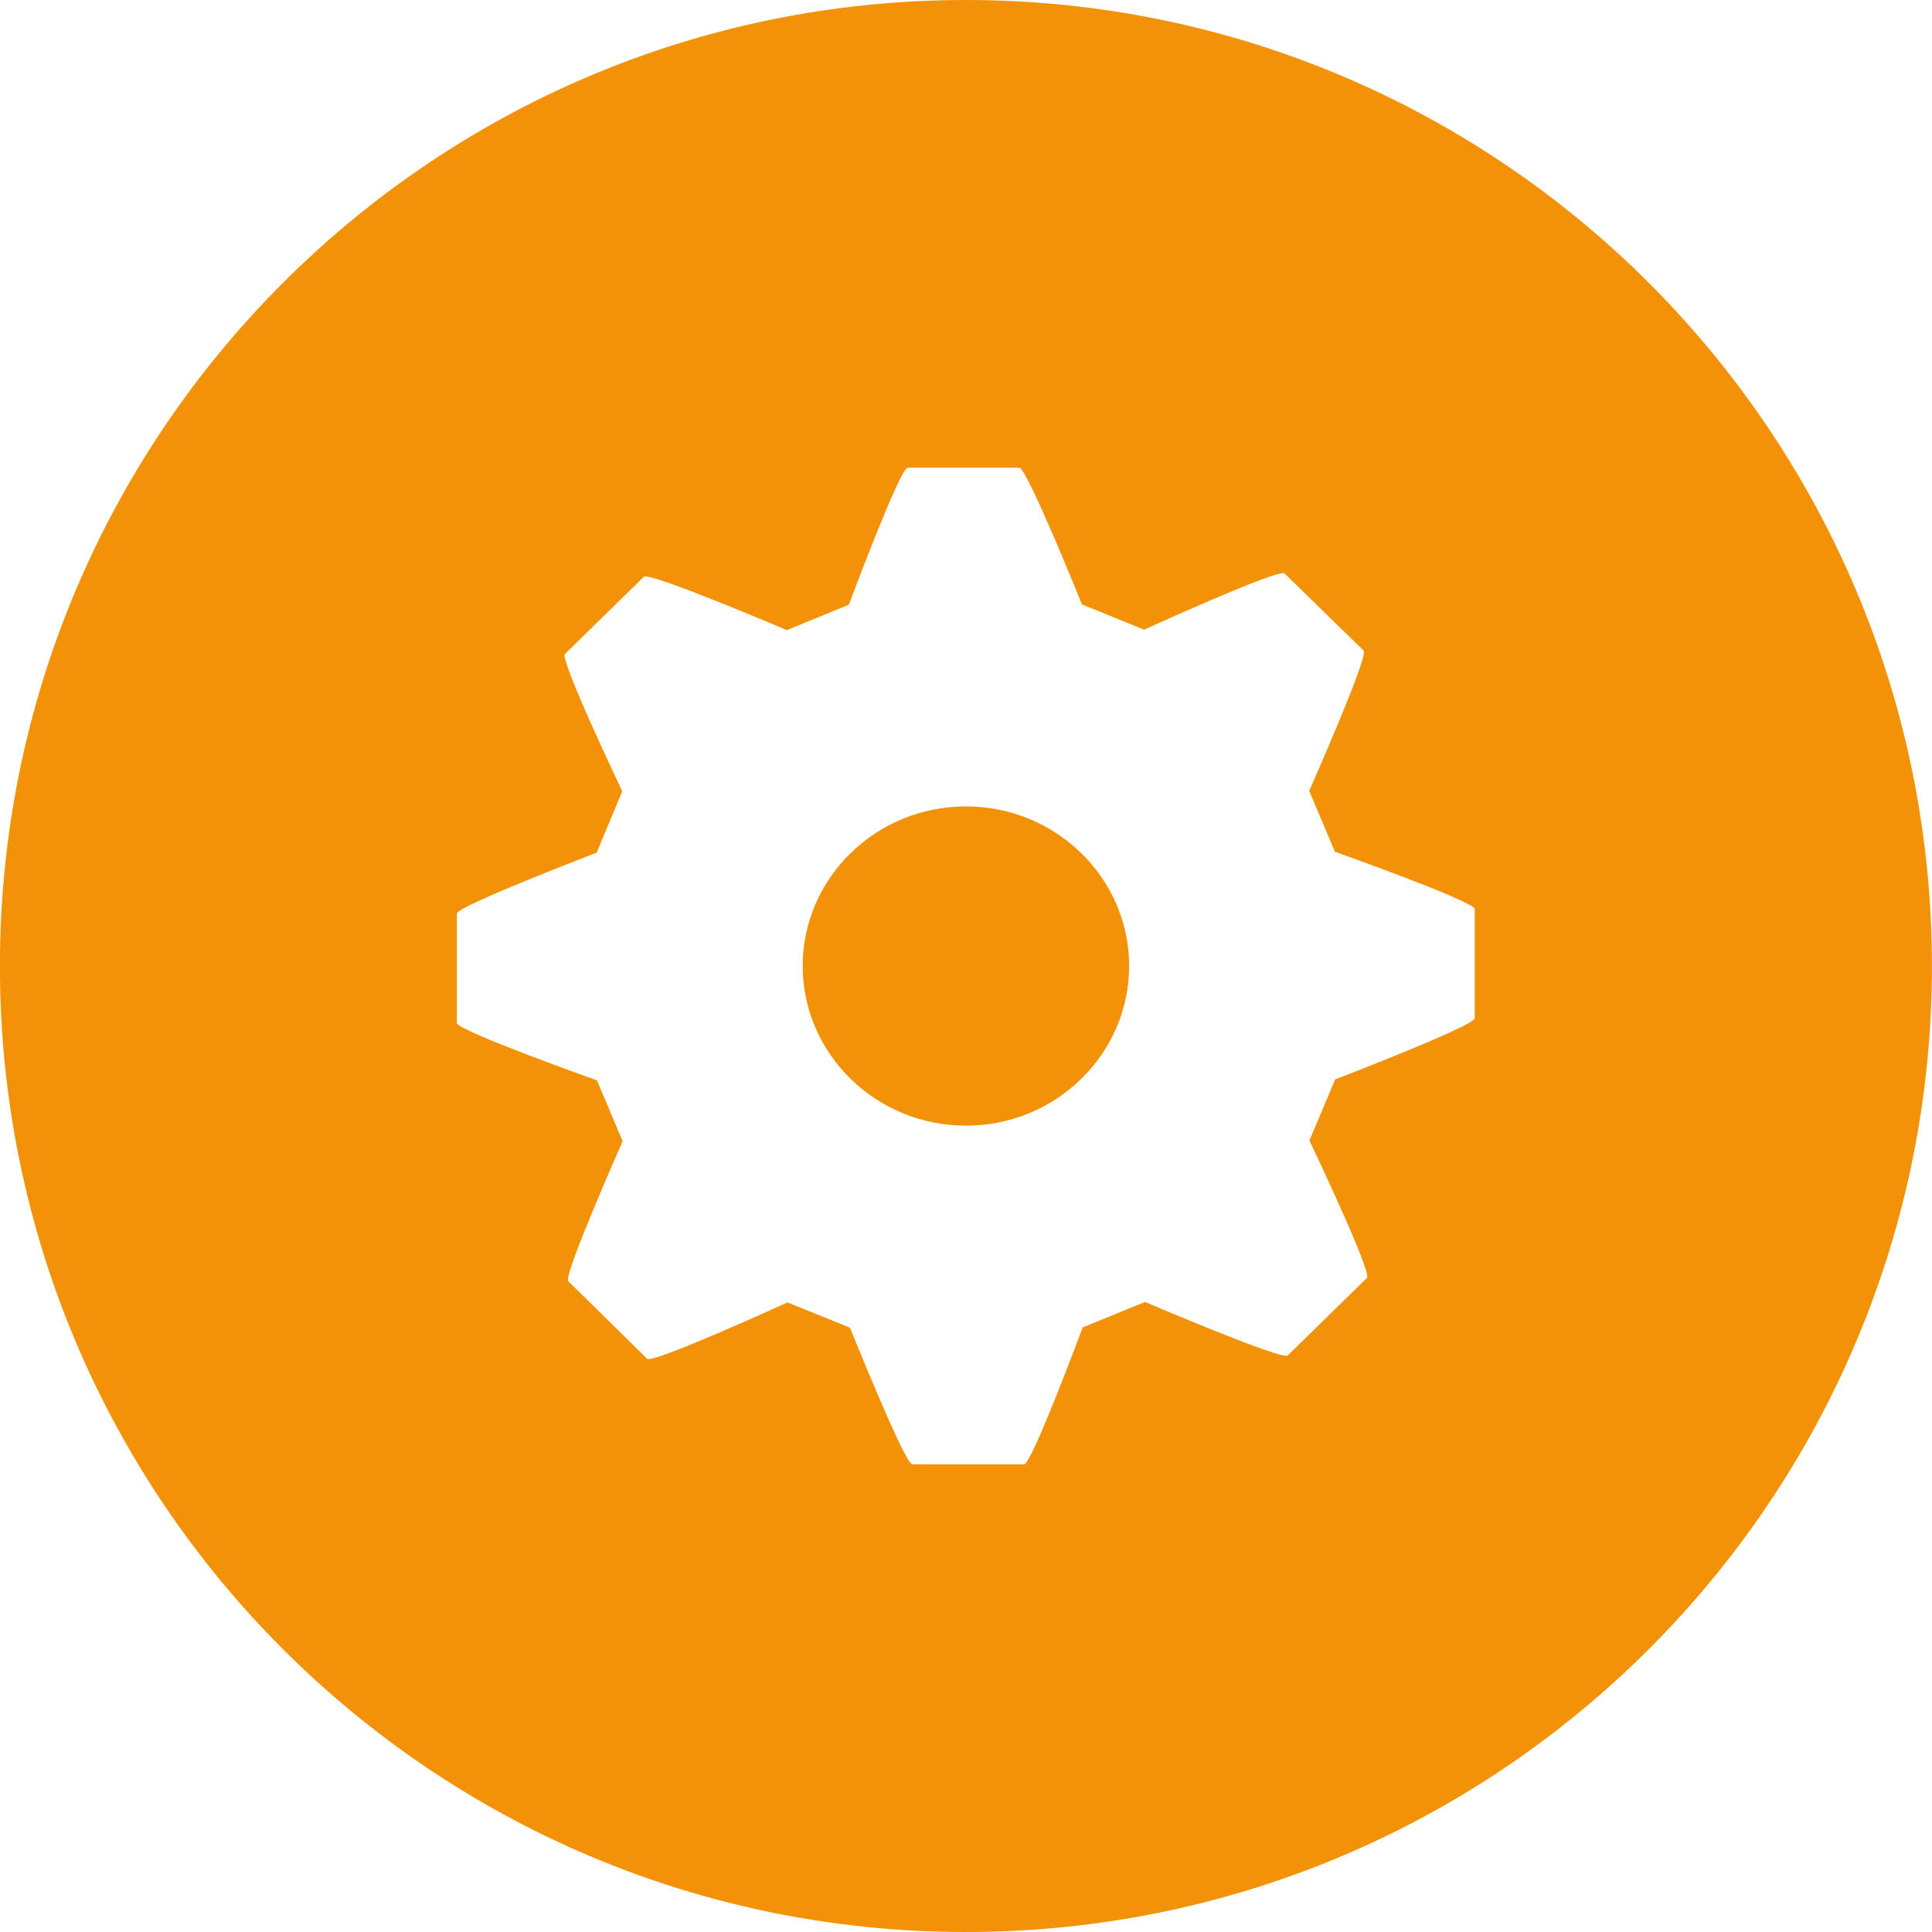 <?xml version="1.0" encoding="utf-8"?>
<!-- Generator: Adobe Illustrator 16.0.3, SVG Export Plug-In . SVG Version: 6.00 Build 0)  -->
<!DOCTYPE svg PUBLIC "-//W3C//DTD SVG 1.1//EN" "http://www.w3.org/Graphics/SVG/1.1/DTD/svg11.dtd">
<svg version="1.1" id="Ebene_1" xmlns="http://www.w3.org/2000/svg" xmlns:xlink="http://www.w3.org/1999/xlink" x="0px" y="0px"
	 width="100px" height="100px" viewBox="0 0 100 100" enable-background="new 0 0 100 100" xml:space="preserve">
<path display="none" fill="#FFFFFF" d="M49.995,12.256c-20.848,0-37.739,16.901-37.739,37.749c0,20.839,16.892,37.74,37.739,37.74
	s37.749-16.9,37.749-37.74C87.744,29.157,70.843,12.256,49.995,12.256z M41.706,30.872c0.774-1.48,2.176-2.591,3.799-3.01
	c1.669-0.429,3.485-0.106,4.905,0.876c1.383,0.958,2.314,2.489,2.536,4.158c0.212,1.706-0.323,3.453-1.467,4.739
	c-1.125,1.272-2.775,2.015-4.48,2.015c-0.72,0-1.448-0.129-2.121-0.392c-1.567-0.59-2.831-1.844-3.448-3.402
	C40.793,34.251,40.895,32.403,41.706,30.872z M62.406,29.992l-6.335,11.867c0.305,0.59,0.581,1.194,0.839,1.803
	c0.941,2.254,1.586,4.619,2.048,7.017c0.212,1.148,0.378,2.314,0.497,3.476c0.047,0.494,0.083,0.991,0.13,1.48
	c0.036,0.493,0.027,0.986-0.047,1.476c0.064,0.146,0.12,0.294,0.185,0.442c0.295,0.733,0.544,1.488,0.793,2.245
	c0.378,1.152,0.72,2.318,0.996,3.504c0.517,2.181,0.876,4.457,0.498,6.688c-0.176,1.038-0.996,1.804-1.982,1.955
	c-0.489,0.079-0.996,0.033-1.466-0.101c-0.876-0.24-1.642-0.757-2.241-1.421c-0.553-0.612-0.949-1.337-1.281-2.088
	c-0.479-1.116,0.073-2.448,1.208-2.887c-0.425-1.146-0.923-2.267-1.457-3.364c-0.295,0.06-0.6,0.092-0.903,0.105
	c-0.139,0.751-0.305,1.499-0.479,2.241c-0.277,1.129-0.591,2.254-1.006,3.343c-0.202,0.543-0.433,1.078-0.7,1.59
	c-0.139,0.259-0.276,0.511-0.434,0.751c-0.102,0.143-0.212,0.282-0.295,0.425c0,0,0-0.005,0.009-0.009
	c-0.166,0.215-0.341,0.423-0.534,0.612c-0.803,0.793-1.862,1.259-2.979,1.419c-1.069,0.153-2.157,0.042-3.209-0.188
	c-1.945-0.42-3.799-1.234-5.541-2.185c-0.535-0.29-0.94-0.798-1.088-1.397c-0.212-0.839,0.11-1.747,0.802-2.268
	c0.332-0.25,0.729-0.401,1.144-0.434c0.212-0.02,0.424,0,0.627,0.041c0.203,0.046,0.378,0.13,0.563,0.208
	c0.387,0.165,0.774,0.337,1.171,0.488c0.498,0.194,0.996,0.368,1.512,0.517c0.581,0.171,1.172,0.313,1.771,0.392
	c0.508,0.065,1.098,0.129,1.586-0.055c0.028-0.041,0.415-0.623,0.664-2.145c0.203-1.202,0.388-2.405,0.498-3.618
	c0.092-1.111,0.147-2.223,0.175-3.338c-0.341-0.812-0.488-1.674-0.479-2.555c0.01-0.857,0.019-1.711-0.027-2.563
	c-0.064-1.217-0.166-2.438-0.405-3.637c-0.379-1.881-1.042-3.679-1.125-3.914L32.55,40.922c-0.073-0.027-0.147-0.06-0.221-0.097
	c-0.766-0.406-1.135-1.346-0.839-2.167c0.295-0.848,1.217-1.351,2.093-1.139c0,0,12.493,3.107,13.508,3.246
	c2.038,0.281,3.394-0.189,4.822-1.886c1.899-2.268,7.459-10.746,7.459-10.746c0.563-0.807,1.679-1.005,2.48-0.447
	c-0.802-0.558,0.756,0.521,0,0C62.608,28.208,62.83,29.203,62.406,29.992z"/>
<path display="none" fill="#FFFFFF" d="M50.003,12.257c-20.847,0-37.747,16.898-37.747,37.749c0,20.838,16.9,37.737,37.747,37.737
	c20.842,0,37.741-16.899,37.741-37.737C87.744,29.155,70.845,12.257,50.003,12.257z M43.798,73.032
	c-1.281,0-2.328-1.051-2.328-2.333c0-1.289,1.047-2.331,2.328-2.331c1.291,0,2.337,1.042,2.337,2.331
	C46.135,71.981,45.089,73.032,43.798,73.032z M50.003,69.386c-2.148,0-3.887-1.733-3.887-3.882c0-2.139,1.738-3.881,3.887-3.881
	c2.139,0,3.886,1.742,3.886,3.881C53.889,67.652,52.142,69.386,50.003,69.386z M65.635,56.146c-0.447,0-0.871-0.037-1.295-0.129
	c-1.374,2.904-4.306,4.932-7.731,4.932c-2.323,0-4.425-0.939-5.974-2.442c-1.352,0.903-2.974,1.438-4.712,1.438
	c-2.862,0-5.366-1.42-6.924-3.56c-0.899,0.323-1.854,0.525-2.863,0.525c-4.734,0-8.574-3.845-8.574-8.579
	c0-4.527,3.526-8.201,7.979-8.512c0.854-3.84,4.27-6.714,8.363-6.714c2.738,0,5.158,1.312,6.73,3.324
	c1.659-1.39,3.784-2.261,6.131-2.261c4.9,0,8.906,3.686,9.506,8.438c3.453,0.328,6.173,3.195,6.173,6.733
	C72.444,53.104,69.393,56.146,65.635,56.146z"/>
<path display="none" fill="#FFFFFF" d="M49.995,12.259c-20.846,0-37.737,16.9-37.737,37.746c0,20.838,16.891,37.737,37.737,37.737
	c20.847,0,37.747-16.899,37.747-37.737C87.742,29.159,70.842,12.259,49.995,12.259z M48.866,64.813c0,0.35-0.106,0.641-0.3,0.848
	c-0.258,0.263-0.669,0.355-1.098,0.245l-14.29-3.633c-0.918-0.231-1.692-1.227-1.692-2.171V40.988c0-0.701,0.41-1.152,1.047-1.152
	c0.119,0,0.239,0.019,0.359,0.046l15.974,3.955V64.813z M49.912,41.67l-15.296-3.84l13.259-2.798
	c1.069-0.212,3.015-0.226,4.084-0.014l13.618,2.72L49.912,41.67z M68.519,60.102c0,0.944-0.774,1.939-1.697,2.171L52.54,65.905
	c-0.812,0.207-1.406-0.277-1.406-1.093V43.837l15.974-3.955c0.784-0.185,1.411,0.281,1.411,1.106V60.102z"/>
<g>
	<path fill="#F39207" d="M49.992,0C22.377,0-0.004,22.388-0.004,50.008C-0.004,77.61,22.377,100,49.992,100
		c27.616,0,50.004-22.39,50.004-49.992C99.996,22.388,77.608,0,49.992,0z M76.332,52.706c0,0.391-7.225,3.165-7.225,3.165
		l-1.331,3.162c0,0,3.261,6.84,2.979,7.109l-4.104,4.018c-0.275,0.27-7.383-2.772-7.383-2.772l-3.23,1.32
		c0,0-2.633,7.084-3.03,7.084H47.22c-0.391,0-3.224-7.072-3.224-7.072l-3.237-1.307c0,0-6.98,3.188-7.261,2.918l-4.085-4.018
		c-0.281-0.257,2.815-7.243,2.815-7.243l-1.331-3.151c0,0-7.249-2.577-7.249-2.968v-5.668c0-0.377,7.235-3.15,7.235-3.15
		l1.326-3.176c0,0-3.261-6.839-2.968-7.108l4.085-3.997c0.274-0.275,7.401,2.763,7.401,2.763l3.212-1.319
		c0,0,2.638-7.087,3.042-7.087h5.778c0.396,0,3.242,7.075,3.242,7.075l3.218,1.307c0,0,6.981-3.184,7.267-2.91l4.099,3.998
		c0.274,0.269-2.821,7.255-2.821,7.255l1.331,3.151c0,0,7.25,2.578,7.237,2.968V52.706z"/>
	<path fill="#F39207" d="M49.999,41.739c-4.667,0-8.452,3.713-8.452,8.256c0,4.556,3.785,8.269,8.452,8.269
		c4.659,0,8.445-3.713,8.445-8.269C58.444,45.452,54.658,41.739,49.999,41.739z"/>
</g>
</svg>
